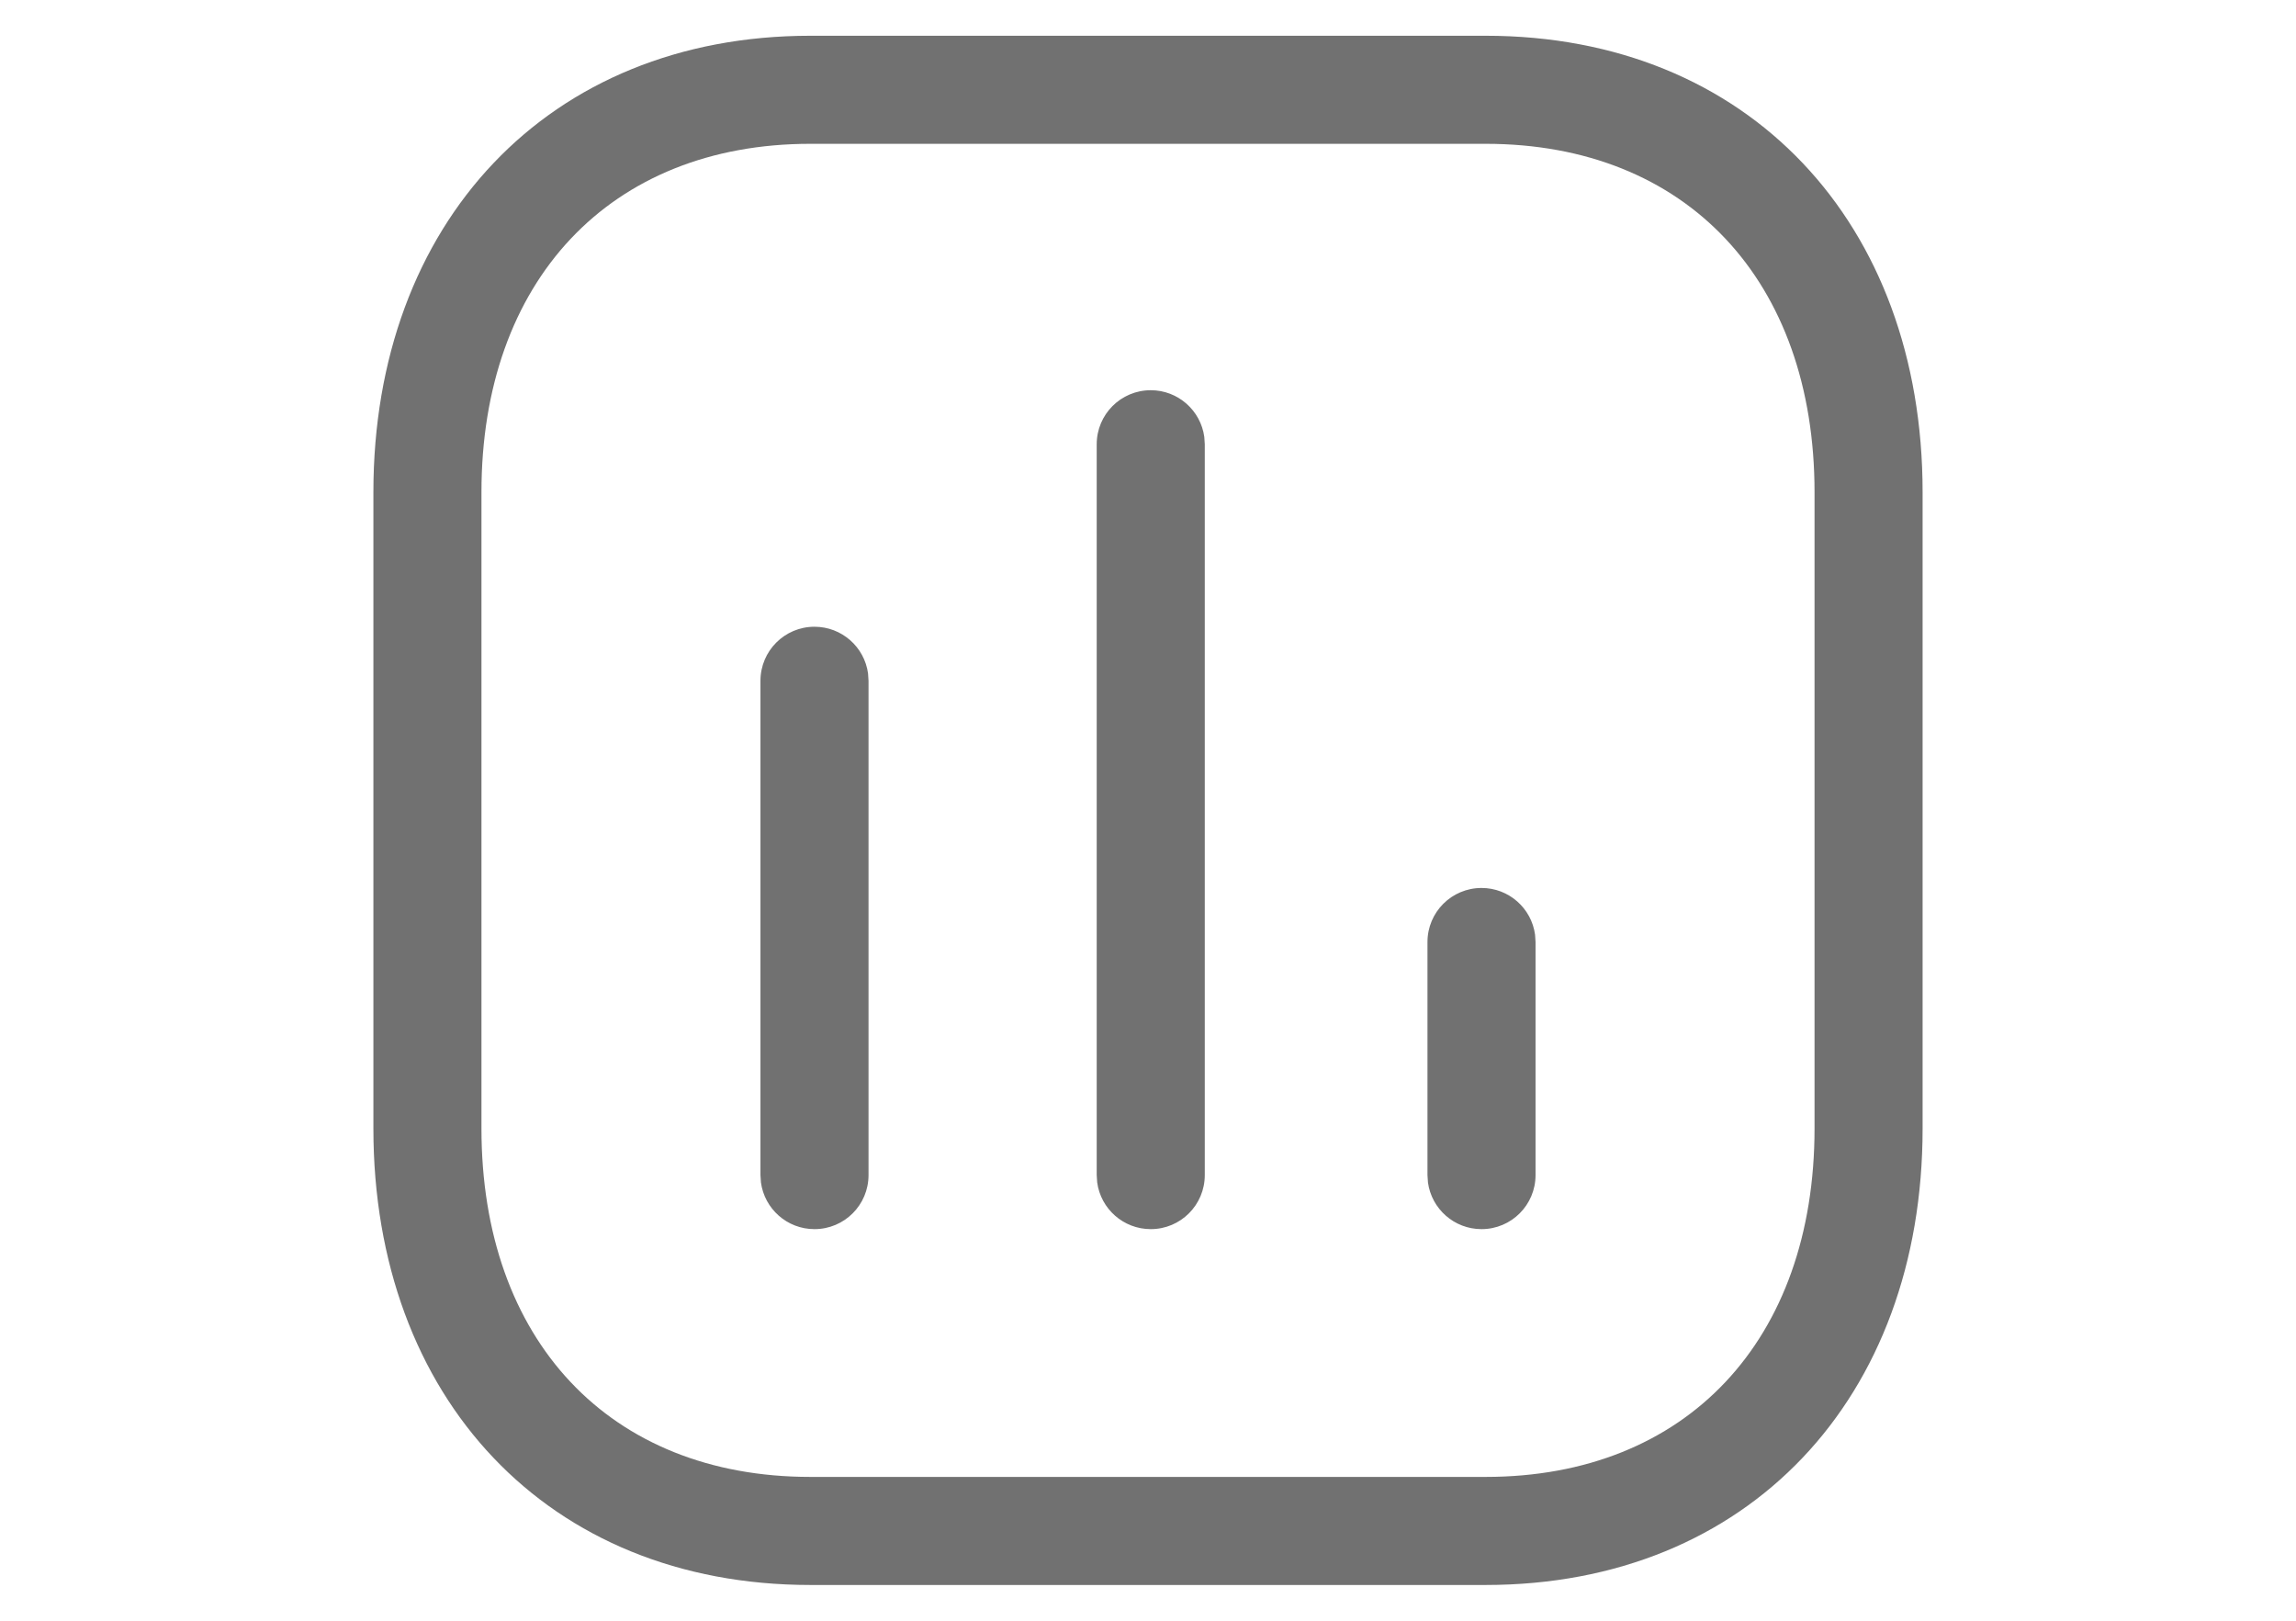 <svg width="34" height="24" viewBox="0 0 34 34" fill="none" xmlns="http://www.w3.org/2000/svg">
<path d="M24.083 0.75C29.594 0.75 33.25 4.677 33.25 10.326V23.674C33.25 29.323 29.594 33.25 24.083 33.25H9.917C4.406 33.25 0.75 29.323 0.75 23.674V10.326C0.75 4.682 4.416 0.75 9.917 0.75H24.083ZM24.083 3.017H9.917C5.705 3.017 3.017 5.9 3.017 10.326V23.674C3.017 28.105 5.696 30.983 9.917 30.983H24.083C28.304 30.983 30.983 28.105 30.983 23.674V10.326C30.983 5.895 28.304 3.017 24.083 3.017ZM10.003 13.148C10.577 13.148 11.052 13.574 11.127 14.128L11.137 14.282V24.652C11.137 25.278 10.63 25.785 10.003 25.785C9.429 25.785 8.955 25.359 8.88 24.805L8.87 24.652V14.282C8.87 13.655 9.377 13.148 10.003 13.148ZM17.058 8.186C17.631 8.186 18.106 8.612 18.181 9.166L18.191 9.32V24.652C18.191 25.278 17.684 25.785 17.058 25.785C16.484 25.785 16.009 25.359 15.934 24.805L15.924 24.652V9.32C15.924 8.693 16.431 8.186 17.058 8.186ZM23.997 18.628C24.571 18.628 25.045 19.054 25.12 19.608L25.13 19.762V24.652C25.13 25.278 24.623 25.785 23.997 25.785C23.423 25.785 22.948 25.359 22.873 24.805L22.863 24.652V19.762C22.863 19.135 23.37 18.628 23.997 18.628Z" fill="#717171"/>
</svg>
